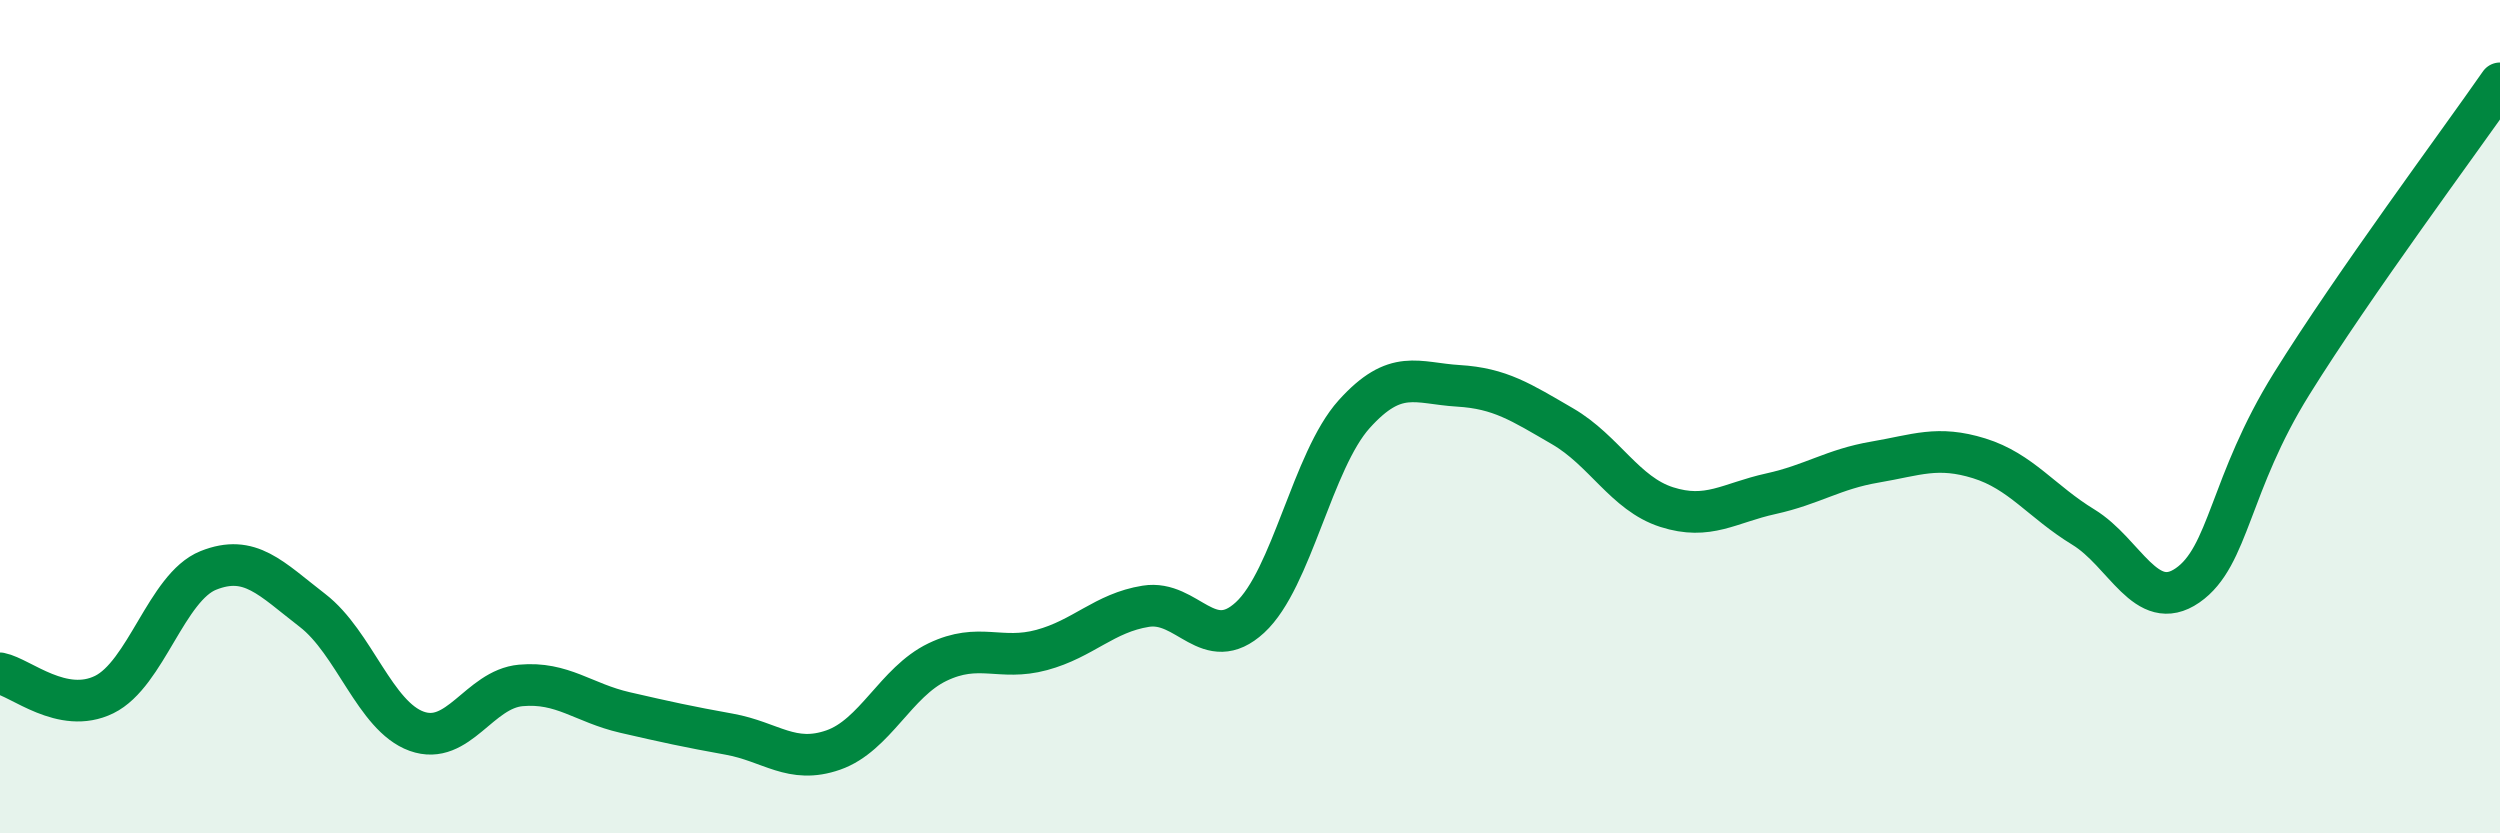
    <svg width="60" height="20" viewBox="0 0 60 20" xmlns="http://www.w3.org/2000/svg">
      <path
        d="M 0,16.16 C 0.5,16.26 1.5,17.16 2.5,16.67 C 3.5,16.18 4,14.09 5,13.69 C 6,13.29 6.5,13.88 7.5,14.65 C 8.5,15.42 9,17.19 10,17.55 C 11,17.91 11.5,16.54 12.5,16.45 C 13.5,16.36 14,16.87 15,17.1 C 16,17.33 16.5,17.44 17.5,17.62 C 18.5,17.8 19,18.35 20,18 C 21,17.65 21.5,16.37 22.5,15.89 C 23.5,15.41 24,15.87 25,15.6 C 26,15.33 26.5,14.71 27.5,14.55 C 28.5,14.39 29,15.74 30,14.82 C 31,13.9 31.5,11.05 32.5,9.94 C 33.5,8.83 34,9.2 35,9.26 C 36,9.32 36.5,9.65 37.5,10.23 C 38.5,10.81 39,11.85 40,12.17 C 41,12.49 41.5,12.07 42.5,11.85 C 43.5,11.63 44,11.26 45,11.09 C 46,10.92 46.5,10.69 47.5,11 C 48.5,11.31 49,12.04 50,12.65 C 51,13.26 51.5,14.74 52.5,14.05 C 53.5,13.36 53.5,11.62 55,9.21 C 56.5,6.8 59,3.44 60,2L60 20L0 20Z"
        fill="#008740"
        opacity="0.1"
        stroke-linecap="round"
        stroke-linejoin="round"
      />
      <path
        d="M 0,16.16 C 0.5,16.26 1.5,17.16 2.5,16.67 C 3.5,16.18 4,14.09 5,13.69 C 6,13.29 6.5,13.88 7.5,14.65 C 8.5,15.42 9,17.19 10,17.55 C 11,17.91 11.5,16.54 12.5,16.45 C 13.5,16.36 14,16.87 15,17.1 C 16,17.33 16.5,17.44 17.5,17.62 C 18.5,17.8 19,18.35 20,18 C 21,17.65 21.5,16.37 22.5,15.89 C 23.5,15.41 24,15.87 25,15.6 C 26,15.33 26.5,14.71 27.5,14.55 C 28.5,14.39 29,15.74 30,14.82 C 31,13.9 31.5,11.05 32.5,9.94 C 33.5,8.83 34,9.2 35,9.26 C 36,9.32 36.5,9.65 37.5,10.23 C 38.5,10.81 39,11.85 40,12.17 C 41,12.49 41.5,12.07 42.5,11.85 C 43.5,11.63 44,11.26 45,11.09 C 46,10.92 46.5,10.69 47.5,11 C 48.5,11.31 49,12.04 50,12.65 C 51,13.26 51.5,14.74 52.5,14.05 C 53.5,13.36 53.5,11.62 55,9.21 C 56.5,6.8 59,3.44 60,2"
        stroke="#008740"
        stroke-width="1"
        fill="none"
        stroke-linecap="round"
        stroke-linejoin="round"
      />
    </svg>
  